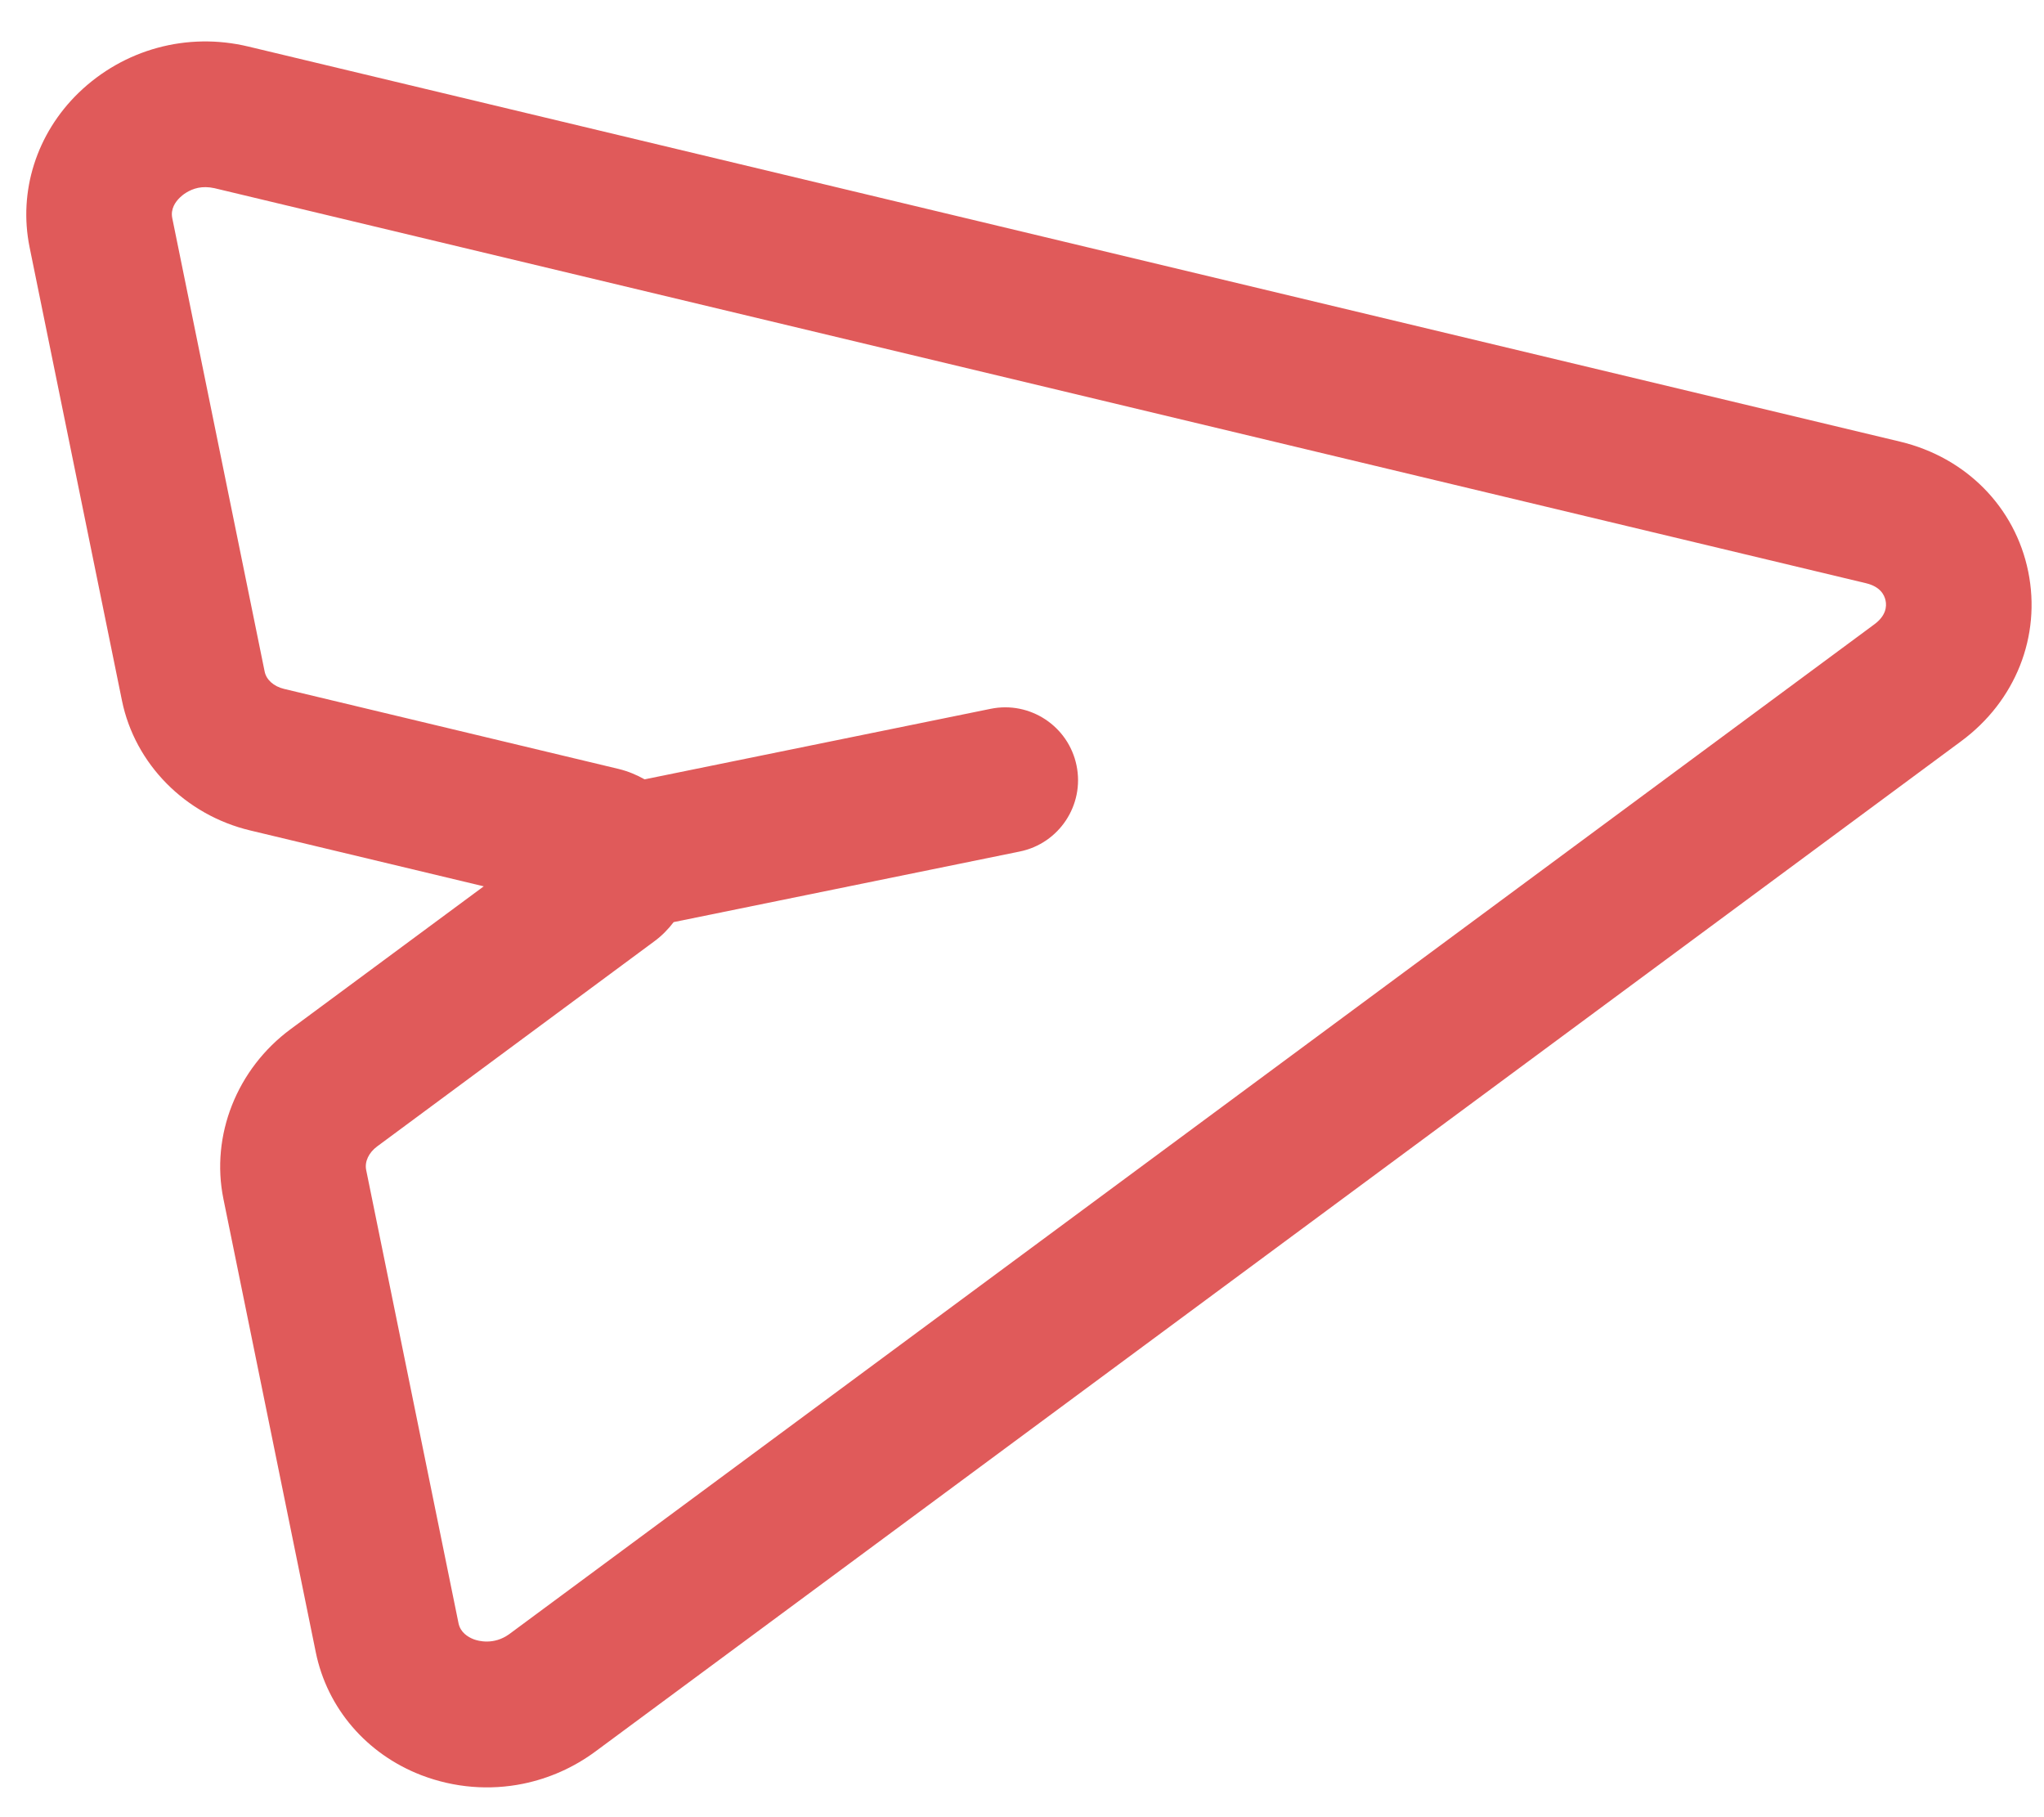 <svg xmlns="http://www.w3.org/2000/svg" width="36" height="32" viewBox="0 0 36 32" fill="none"><path d="M33.465 7.777L4.375 0.82C3.296 0.561 2.18 0.867 1.386 1.633C0.644 2.352 0.321 3.367 0.521 4.353L2.148 12.337C2.376 13.453 3.262 14.351 4.407 14.624L8.52 15.608L5.12 18.122C4.172 18.821 3.707 19.995 3.935 21.113L5.562 29.097C5.763 30.082 6.458 30.89 7.422 31.261C8.005 31.484 8.624 31.531 9.214 31.411C9.668 31.318 10.104 31.127 10.491 30.84L34.539 13.054C35.501 12.345 35.953 11.2 35.722 10.065C35.491 8.93 34.626 8.054 33.465 7.777ZM33.015 10.992L8.967 28.778C8.696 28.973 8.421 28.897 8.343 28.867C8.239 28.827 8.109 28.745 8.076 28.586L6.449 20.602C6.42 20.456 6.494 20.298 6.644 20.187L11.519 16.58C11.658 16.479 11.77 16.362 11.865 16.238L17.96 14.995C18.654 14.854 19.103 14.176 18.961 13.482C18.82 12.789 18.142 12.34 17.448 12.482L11.353 13.724C11.216 13.647 11.067 13.583 10.9 13.542L5.002 12.131C4.821 12.087 4.69 11.971 4.661 11.825L3.034 3.841C3.001 3.68 3.089 3.555 3.169 3.478C3.21 3.438 3.323 3.342 3.492 3.307C3.574 3.291 3.67 3.29 3.778 3.314L32.868 10.271C33.111 10.33 33.188 10.47 33.21 10.577C33.232 10.684 33.215 10.843 33.015 10.992Z" fill="#E05A5A"></path></svg>